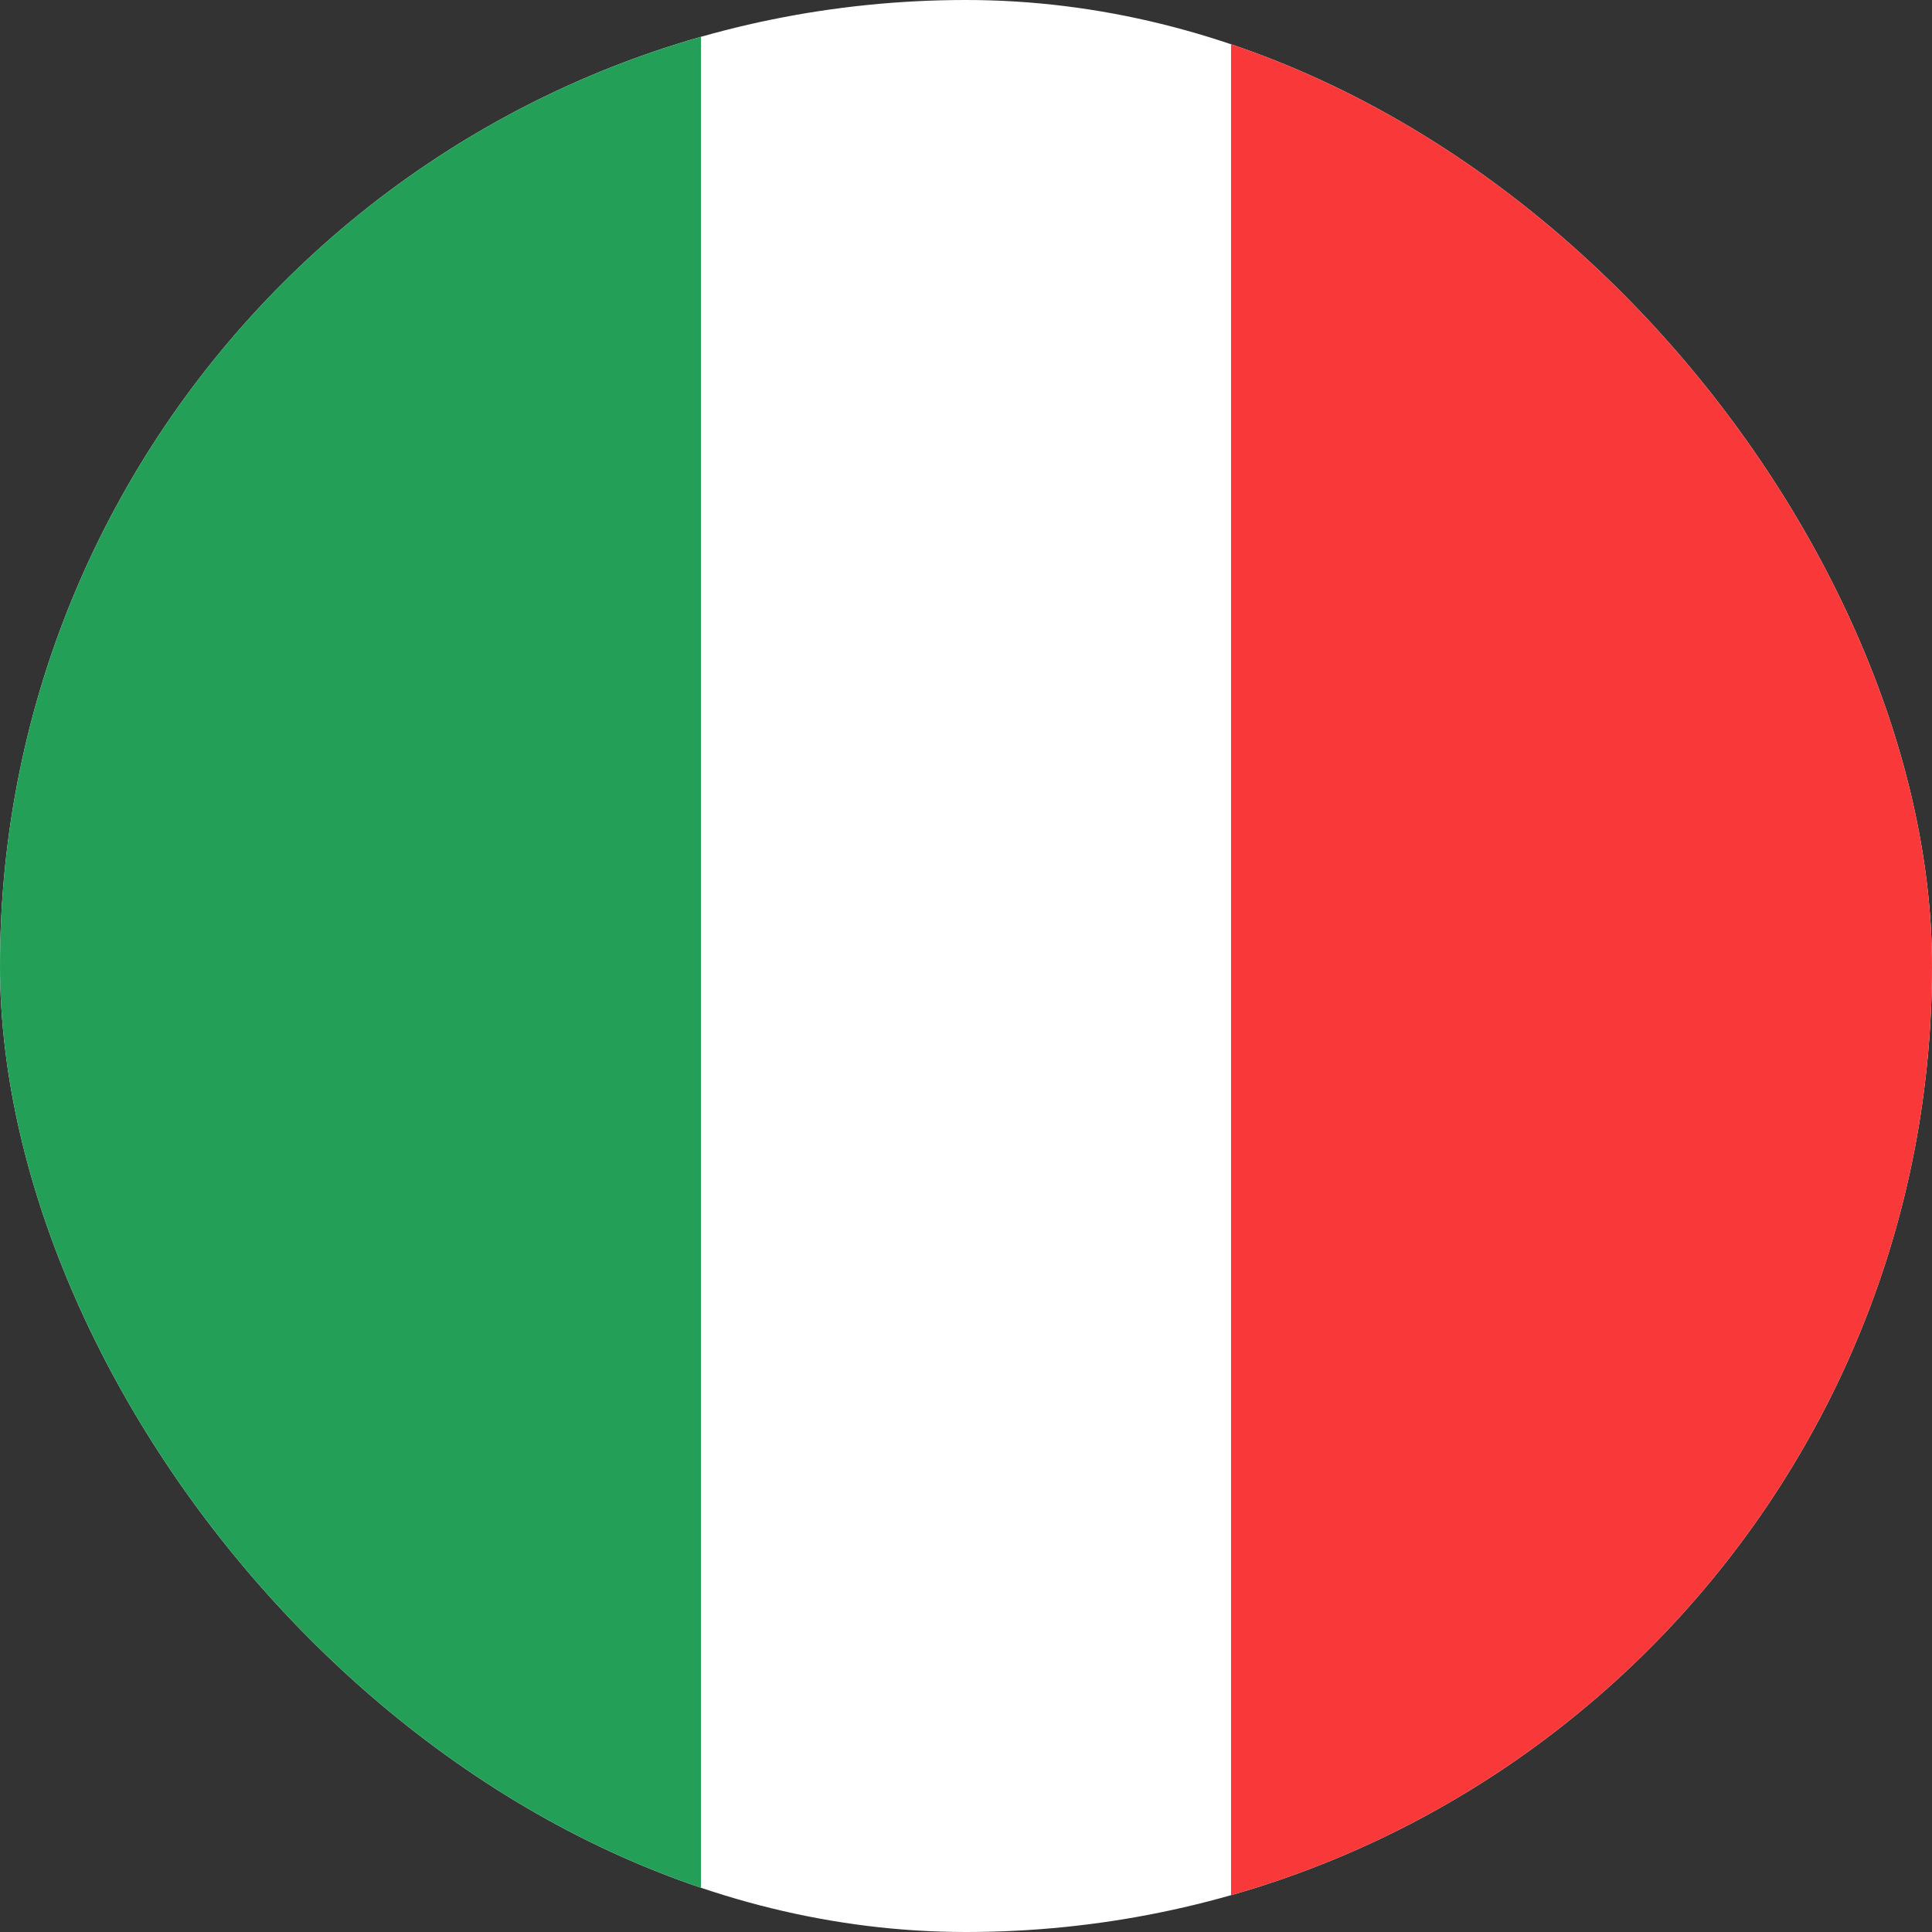<svg xmlns="http://www.w3.org/2000/svg" width="106" height="106" viewBox="0 0 106 106" fill="none"><rect x="0" y="0" width="106" height="106" fill="#333333" stroke="none"/><g clip-path="url(#clip0_160_1068)"><rect width="106" height="106" rx="53" fill="white"></rect><path fill-rule="evenodd" clip-rule="evenodd" d="M-11.007 0H38.459V106H-11.007V0Z" fill="#249F58"></path><path fill-rule="evenodd" clip-rule="evenodd" d="M67.541 0H117.008V106H67.541V0Z" fill="#F93939"></path></g><defs><clipPath id="clip0_160_1068"><rect width="106" height="106" rx="53" fill="white"></rect></clipPath></defs></svg>